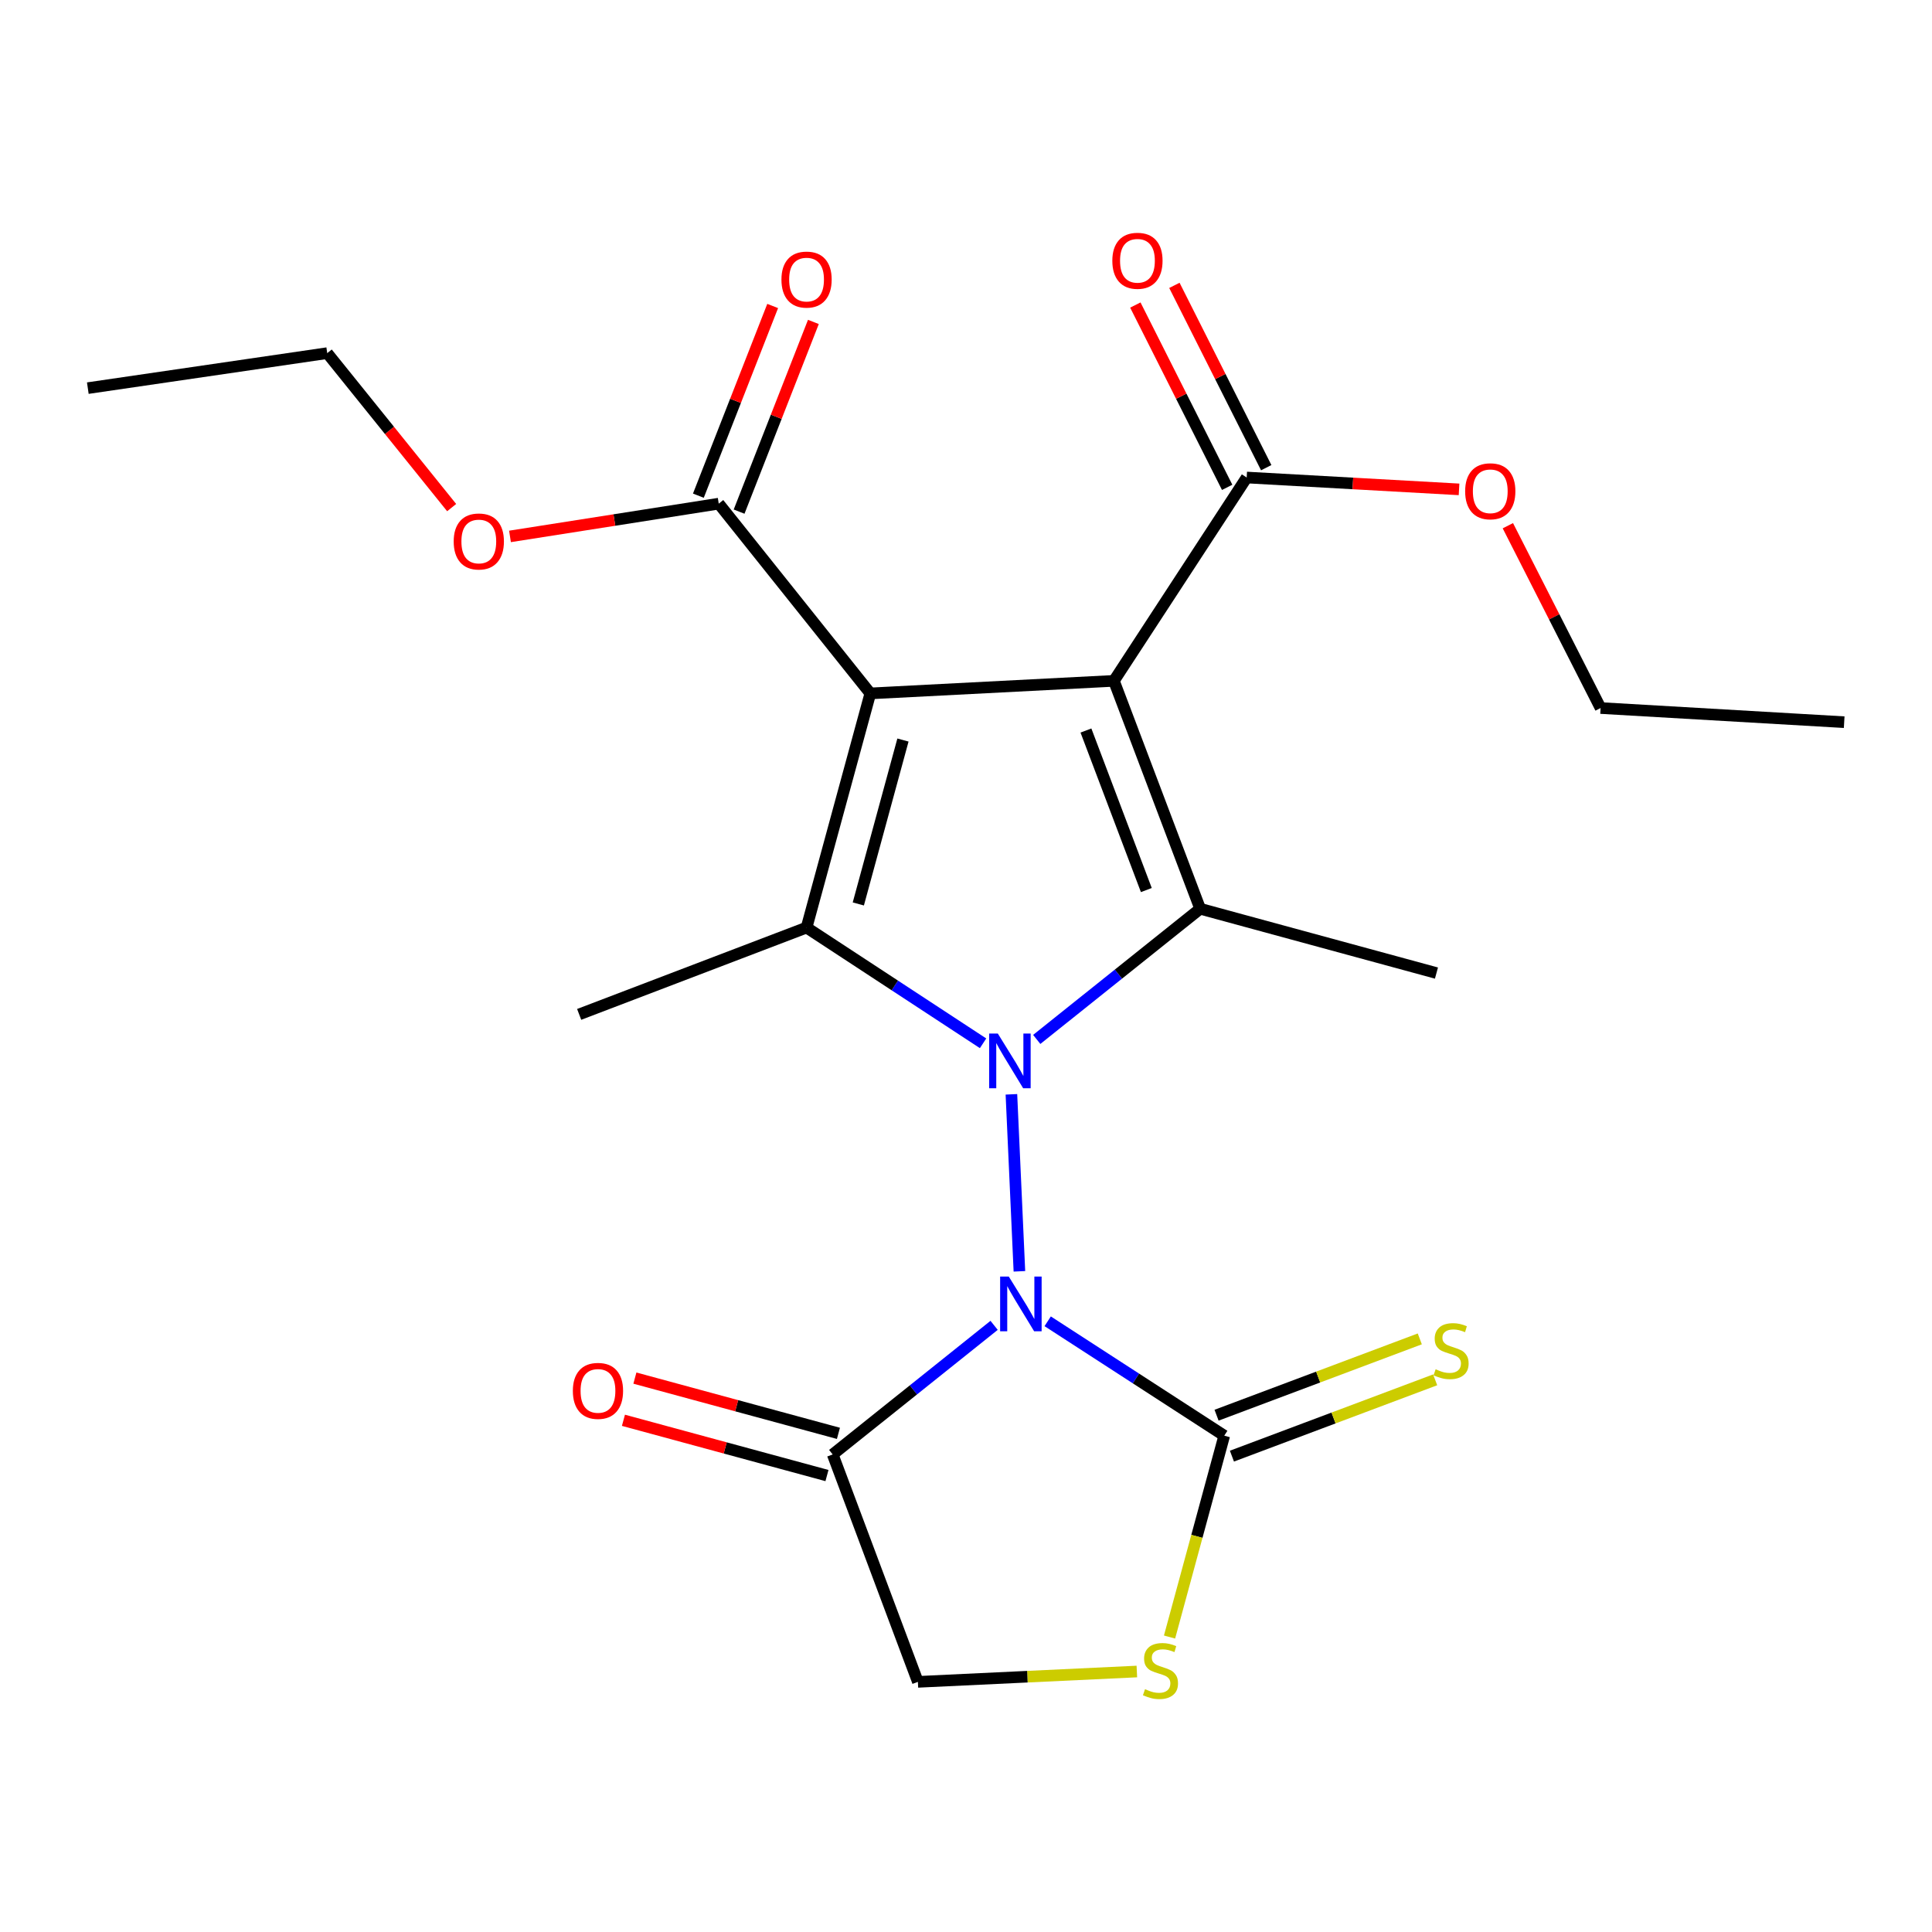 <?xml version='1.0' encoding='iso-8859-1'?>
<svg version='1.1' baseProfile='full'
              xmlns='http://www.w3.org/2000/svg'
                      xmlns:rdkit='http://www.rdkit.org/xml'
                      xmlns:xlink='http://www.w3.org/1999/xlink'
                  xml:space='preserve'
width='1000px' height='1000px' viewBox='0 0 1000 1000'>
<!-- END OF HEADER -->
<rect style='opacity:1.0;fill:#FFFFFF;stroke:none' width='1000' height='1000' x='0' y='0'> </rect>
<path class='bond-2' d='M 523.504,566.421 L 527.644,658.034' style='fill:none;fill-rule:evenodd;stroke:#0000FF;stroke-width:6px;stroke-linecap:butt;stroke-linejoin:miter;stroke-opacity:1' />
<path class='bond-3' d='M 508.836,540.01 L 463.155,510.063' style='fill:none;fill-rule:evenodd;stroke:#0000FF;stroke-width:6px;stroke-linecap:butt;stroke-linejoin:miter;stroke-opacity:1' />
<path class='bond-3' d='M 463.155,510.063 L 417.473,480.117' style='fill:none;fill-rule:evenodd;stroke:#000000;stroke-width:6px;stroke-linecap:butt;stroke-linejoin:miter;stroke-opacity:1' />
<path class='bond-4' d='M 536.615,538.006 L 578.91,504.189' style='fill:none;fill-rule:evenodd;stroke:#0000FF;stroke-width:6px;stroke-linecap:butt;stroke-linejoin:miter;stroke-opacity:1' />
<path class='bond-4' d='M 578.91,504.189 L 621.206,470.371' style='fill:none;fill-rule:evenodd;stroke:#000000;stroke-width:6px;stroke-linecap:butt;stroke-linejoin:miter;stroke-opacity:1' />
<path class='bond-0' d='M 450.481,358.91 L 417.473,480.117' style='fill:none;fill-rule:evenodd;stroke:#000000;stroke-width:6px;stroke-linecap:butt;stroke-linejoin:miter;stroke-opacity:1' />
<path class='bond-0' d='M 467.369,383.039 L 444.263,467.883' style='fill:none;fill-rule:evenodd;stroke:#000000;stroke-width:6px;stroke-linecap:butt;stroke-linejoin:miter;stroke-opacity:1' />
<path class='bond-8' d='M 450.481,358.91 L 372.016,260.69' style='fill:none;fill-rule:evenodd;stroke:#000000;stroke-width:6px;stroke-linecap:butt;stroke-linejoin:miter;stroke-opacity:1' />
<path class='bond-23' d='M 450.481,358.91 L 576.554,352.409' style='fill:none;fill-rule:evenodd;stroke:#000000;stroke-width:6px;stroke-linecap:butt;stroke-linejoin:miter;stroke-opacity:1' />
<path class='bond-1' d='M 576.554,352.409 L 621.206,470.371' style='fill:none;fill-rule:evenodd;stroke:#000000;stroke-width:6px;stroke-linecap:butt;stroke-linejoin:miter;stroke-opacity:1' />
<path class='bond-1' d='M 562.083,378.116 L 593.34,460.69' style='fill:none;fill-rule:evenodd;stroke:#000000;stroke-width:6px;stroke-linecap:butt;stroke-linejoin:miter;stroke-opacity:1' />
<path class='bond-7' d='M 576.554,352.409 L 645.287,247.16' style='fill:none;fill-rule:evenodd;stroke:#000000;stroke-width:6px;stroke-linecap:butt;stroke-linejoin:miter;stroke-opacity:1' />
<path class='bond-5' d='M 542.281,683.898 L 587.975,713.5' style='fill:none;fill-rule:evenodd;stroke:#0000FF;stroke-width:6px;stroke-linecap:butt;stroke-linejoin:miter;stroke-opacity:1' />
<path class='bond-5' d='M 587.975,713.5 L 633.668,743.101' style='fill:none;fill-rule:evenodd;stroke:#000000;stroke-width:6px;stroke-linecap:butt;stroke-linejoin:miter;stroke-opacity:1' />
<path class='bond-6' d='M 514.548,685.994 L 472.776,719.408' style='fill:none;fill-rule:evenodd;stroke:#0000FF;stroke-width:6px;stroke-linecap:butt;stroke-linejoin:miter;stroke-opacity:1' />
<path class='bond-6' d='M 472.776,719.408 L 431.003,752.821' style='fill:none;fill-rule:evenodd;stroke:#000000;stroke-width:6px;stroke-linecap:butt;stroke-linejoin:miter;stroke-opacity:1' />
<path class='bond-15' d='M 417.473,480.117 L 299.775,525.045' style='fill:none;fill-rule:evenodd;stroke:#000000;stroke-width:6px;stroke-linecap:butt;stroke-linejoin:miter;stroke-opacity:1' />
<path class='bond-16' d='M 621.206,470.371 L 743.506,503.656' style='fill:none;fill-rule:evenodd;stroke:#000000;stroke-width:6px;stroke-linecap:butt;stroke-linejoin:miter;stroke-opacity:1' />
<path class='bond-9' d='M 633.668,743.101 L 619.509,795.215' style='fill:none;fill-rule:evenodd;stroke:#000000;stroke-width:6px;stroke-linecap:butt;stroke-linejoin:miter;stroke-opacity:1' />
<path class='bond-9' d='M 619.509,795.215 L 605.351,847.329' style='fill:none;fill-rule:evenodd;stroke:#CCCC00;stroke-width:6px;stroke-linecap:butt;stroke-linejoin:miter;stroke-opacity:1' />
<path class='bond-11' d='M 637.646,753.696 L 690.243,733.946' style='fill:none;fill-rule:evenodd;stroke:#000000;stroke-width:6px;stroke-linecap:butt;stroke-linejoin:miter;stroke-opacity:1' />
<path class='bond-11' d='M 690.243,733.946 L 742.839,714.196' style='fill:none;fill-rule:evenodd;stroke:#CCCC00;stroke-width:6px;stroke-linecap:butt;stroke-linejoin:miter;stroke-opacity:1' />
<path class='bond-11' d='M 629.689,732.506 L 682.286,712.756' style='fill:none;fill-rule:evenodd;stroke:#000000;stroke-width:6px;stroke-linecap:butt;stroke-linejoin:miter;stroke-opacity:1' />
<path class='bond-11' d='M 682.286,712.756 L 734.883,693.007' style='fill:none;fill-rule:evenodd;stroke:#CCCC00;stroke-width:6px;stroke-linecap:butt;stroke-linejoin:miter;stroke-opacity:1' />
<path class='bond-10' d='M 431.003,752.821 L 475.102,870.532' style='fill:none;fill-rule:evenodd;stroke:#000000;stroke-width:6px;stroke-linecap:butt;stroke-linejoin:miter;stroke-opacity:1' />
<path class='bond-12' d='M 433.968,741.899 L 381.294,727.6' style='fill:none;fill-rule:evenodd;stroke:#000000;stroke-width:6px;stroke-linecap:butt;stroke-linejoin:miter;stroke-opacity:1' />
<path class='bond-12' d='M 381.294,727.6 L 328.62,713.3' style='fill:none;fill-rule:evenodd;stroke:#FF0000;stroke-width:6px;stroke-linecap:butt;stroke-linejoin:miter;stroke-opacity:1' />
<path class='bond-12' d='M 428.038,763.743 L 375.364,749.443' style='fill:none;fill-rule:evenodd;stroke:#000000;stroke-width:6px;stroke-linecap:butt;stroke-linejoin:miter;stroke-opacity:1' />
<path class='bond-12' d='M 375.364,749.443 L 322.69,735.144' style='fill:none;fill-rule:evenodd;stroke:#FF0000;stroke-width:6px;stroke-linecap:butt;stroke-linejoin:miter;stroke-opacity:1' />
<path class='bond-13' d='M 655.394,242.069 L 631.629,194.888' style='fill:none;fill-rule:evenodd;stroke:#000000;stroke-width:6px;stroke-linecap:butt;stroke-linejoin:miter;stroke-opacity:1' />
<path class='bond-13' d='M 631.629,194.888 L 607.864,147.706' style='fill:none;fill-rule:evenodd;stroke:#FF0000;stroke-width:6px;stroke-linecap:butt;stroke-linejoin:miter;stroke-opacity:1' />
<path class='bond-13' d='M 635.179,252.251 L 611.414,205.07' style='fill:none;fill-rule:evenodd;stroke:#000000;stroke-width:6px;stroke-linecap:butt;stroke-linejoin:miter;stroke-opacity:1' />
<path class='bond-13' d='M 611.414,205.07 L 587.649,157.888' style='fill:none;fill-rule:evenodd;stroke:#FF0000;stroke-width:6px;stroke-linecap:butt;stroke-linejoin:miter;stroke-opacity:1' />
<path class='bond-17' d='M 645.287,247.16 L 700.244,250.23' style='fill:none;fill-rule:evenodd;stroke:#000000;stroke-width:6px;stroke-linecap:butt;stroke-linejoin:miter;stroke-opacity:1' />
<path class='bond-17' d='M 700.244,250.23 L 755.202,253.299' style='fill:none;fill-rule:evenodd;stroke:#FF0000;stroke-width:6px;stroke-linecap:butt;stroke-linejoin:miter;stroke-opacity:1' />
<path class='bond-14' d='M 382.554,264.818 L 401.782,215.724' style='fill:none;fill-rule:evenodd;stroke:#000000;stroke-width:6px;stroke-linecap:butt;stroke-linejoin:miter;stroke-opacity:1' />
<path class='bond-14' d='M 401.782,215.724 L 421.009,166.63' style='fill:none;fill-rule:evenodd;stroke:#FF0000;stroke-width:6px;stroke-linecap:butt;stroke-linejoin:miter;stroke-opacity:1' />
<path class='bond-14' d='M 361.478,256.563 L 380.706,207.47' style='fill:none;fill-rule:evenodd;stroke:#000000;stroke-width:6px;stroke-linecap:butt;stroke-linejoin:miter;stroke-opacity:1' />
<path class='bond-14' d='M 380.706,207.47 L 399.934,158.376' style='fill:none;fill-rule:evenodd;stroke:#FF0000;stroke-width:6px;stroke-linecap:butt;stroke-linejoin:miter;stroke-opacity:1' />
<path class='bond-18' d='M 372.016,260.69 L 317.994,269.169' style='fill:none;fill-rule:evenodd;stroke:#000000;stroke-width:6px;stroke-linecap:butt;stroke-linejoin:miter;stroke-opacity:1' />
<path class='bond-18' d='M 317.994,269.169 L 263.972,277.647' style='fill:none;fill-rule:evenodd;stroke:#FF0000;stroke-width:6px;stroke-linecap:butt;stroke-linejoin:miter;stroke-opacity:1' />
<path class='bond-24' d='M 588.437,865.174 L 531.77,867.853' style='fill:none;fill-rule:evenodd;stroke:#CCCC00;stroke-width:6px;stroke-linecap:butt;stroke-linejoin:miter;stroke-opacity:1' />
<path class='bond-24' d='M 531.77,867.853 L 475.102,870.532' style='fill:none;fill-rule:evenodd;stroke:#000000;stroke-width:6px;stroke-linecap:butt;stroke-linejoin:miter;stroke-opacity:1' />
<path class='bond-19' d='M 780.467,272.111 L 804.464,319.296' style='fill:none;fill-rule:evenodd;stroke:#FF0000;stroke-width:6px;stroke-linecap:butt;stroke-linejoin:miter;stroke-opacity:1' />
<path class='bond-19' d='M 804.464,319.296 L 828.46,366.48' style='fill:none;fill-rule:evenodd;stroke:#000000;stroke-width:6px;stroke-linecap:butt;stroke-linejoin:miter;stroke-opacity:1' />
<path class='bond-20' d='M 233.777,262.734 L 201.577,222.756' style='fill:none;fill-rule:evenodd;stroke:#FF0000;stroke-width:6px;stroke-linecap:butt;stroke-linejoin:miter;stroke-opacity:1' />
<path class='bond-20' d='M 201.577,222.756 L 169.377,182.778' style='fill:none;fill-rule:evenodd;stroke:#000000;stroke-width:6px;stroke-linecap:butt;stroke-linejoin:miter;stroke-opacity:1' />
<path class='bond-21' d='M 828.46,366.48 L 954.545,373.799' style='fill:none;fill-rule:evenodd;stroke:#000000;stroke-width:6px;stroke-linecap:butt;stroke-linejoin:miter;stroke-opacity:1' />
<path class='bond-22' d='M 169.377,182.778 L 45.455,200.898' style='fill:none;fill-rule:evenodd;stroke:#000000;stroke-width:6px;stroke-linecap:butt;stroke-linejoin:miter;stroke-opacity:1' />
<path  class='atom-0' d='M 516.462 534.953
L 525.742 549.953
Q 526.662 551.433, 528.142 554.113
Q 529.622 556.793, 529.702 556.953
L 529.702 534.953
L 533.462 534.953
L 533.462 563.273
L 529.582 563.273
L 519.622 546.873
Q 518.462 544.953, 517.222 542.753
Q 516.022 540.553, 515.662 539.873
L 515.662 563.273
L 511.982 563.273
L 511.982 534.953
L 516.462 534.953
' fill='#0000FF'/>
<path  class='atom-3' d='M 522.146 660.749
L 531.426 675.749
Q 532.346 677.229, 533.826 679.909
Q 535.306 682.589, 535.386 682.749
L 535.386 660.749
L 539.146 660.749
L 539.146 689.069
L 535.266 689.069
L 525.306 672.669
Q 524.146 670.749, 522.906 668.549
Q 521.706 666.349, 521.346 665.669
L 521.346 689.069
L 517.666 689.069
L 517.666 660.749
L 522.146 660.749
' fill='#0000FF'/>
<path  class='atom-10' d='M 592.659 874.317
Q 592.979 874.437, 594.299 874.997
Q 595.619 875.557, 597.059 875.917
Q 598.539 876.237, 599.979 876.237
Q 602.659 876.237, 604.219 874.957
Q 605.779 873.637, 605.779 871.357
Q 605.779 869.797, 604.979 868.837
Q 604.219 867.877, 603.019 867.357
Q 601.819 866.837, 599.819 866.237
Q 597.299 865.477, 595.779 864.757
Q 594.299 864.037, 593.219 862.517
Q 592.179 860.997, 592.179 858.437
Q 592.179 854.877, 594.579 852.677
Q 597.019 850.477, 601.819 850.477
Q 605.099 850.477, 608.819 852.037
L 607.899 855.117
Q 604.499 853.717, 601.939 853.717
Q 599.179 853.717, 597.659 854.877
Q 596.139 855.997, 596.179 857.957
Q 596.179 859.477, 596.939 860.397
Q 597.739 861.317, 598.859 861.837
Q 600.019 862.357, 601.939 862.957
Q 604.499 863.757, 606.019 864.557
Q 607.539 865.357, 608.619 866.997
Q 609.739 868.597, 609.739 871.357
Q 609.739 875.277, 607.099 877.397
Q 604.499 879.477, 600.139 879.477
Q 597.619 879.477, 595.699 878.917
Q 593.819 878.397, 591.579 877.477
L 592.659 874.317
' fill='#CCCC00'/>
<path  class='atom-12' d='M 743.076 708.735
Q 743.396 708.855, 744.716 709.415
Q 746.036 709.975, 747.476 710.335
Q 748.956 710.655, 750.396 710.655
Q 753.076 710.655, 754.636 709.375
Q 756.196 708.055, 756.196 705.775
Q 756.196 704.215, 755.396 703.255
Q 754.636 702.295, 753.436 701.775
Q 752.236 701.255, 750.236 700.655
Q 747.716 699.895, 746.196 699.175
Q 744.716 698.455, 743.636 696.935
Q 742.596 695.415, 742.596 692.855
Q 742.596 689.295, 744.996 687.095
Q 747.436 684.895, 752.236 684.895
Q 755.516 684.895, 759.236 686.455
L 758.316 689.535
Q 754.916 688.135, 752.356 688.135
Q 749.596 688.135, 748.076 689.295
Q 746.556 690.415, 746.596 692.375
Q 746.596 693.895, 747.356 694.815
Q 748.156 695.735, 749.276 696.255
Q 750.436 696.775, 752.356 697.375
Q 754.916 698.175, 756.436 698.975
Q 757.956 699.775, 759.036 701.415
Q 760.156 703.015, 760.156 705.775
Q 760.156 709.695, 757.516 711.815
Q 754.916 713.895, 750.556 713.895
Q 748.036 713.895, 746.116 713.335
Q 744.236 712.815, 741.996 711.895
L 743.076 708.735
' fill='#CCCC00'/>
<path  class='atom-13' d='M 296.508 719.918
Q 296.508 713.118, 299.868 709.318
Q 303.228 705.518, 309.508 705.518
Q 315.788 705.518, 319.148 709.318
Q 322.508 713.118, 322.508 719.918
Q 322.508 726.798, 319.108 730.718
Q 315.708 734.598, 309.508 734.598
Q 303.268 734.598, 299.868 730.718
Q 296.508 726.838, 296.508 719.918
M 309.508 731.398
Q 313.828 731.398, 316.148 728.518
Q 318.508 725.598, 318.508 719.918
Q 318.508 714.358, 316.148 711.558
Q 313.828 708.718, 309.508 708.718
Q 305.188 708.718, 302.828 711.518
Q 300.508 714.318, 300.508 719.918
Q 300.508 725.638, 302.828 728.518
Q 305.188 731.398, 309.508 731.398
' fill='#FF0000'/>
<path  class='atom-14' d='M 575.739 134.974
Q 575.739 128.174, 579.099 124.374
Q 582.459 120.574, 588.739 120.574
Q 595.019 120.574, 598.379 124.374
Q 601.739 128.174, 601.739 134.974
Q 601.739 141.854, 598.339 145.774
Q 594.939 149.654, 588.739 149.654
Q 582.499 149.654, 579.099 145.774
Q 575.739 141.894, 575.739 134.974
M 588.739 146.454
Q 593.059 146.454, 595.379 143.574
Q 597.739 140.654, 597.739 134.974
Q 597.739 129.414, 595.379 126.614
Q 593.059 123.774, 588.739 123.774
Q 584.419 123.774, 582.059 126.574
Q 579.739 129.374, 579.739 134.974
Q 579.739 140.694, 582.059 143.574
Q 584.419 146.454, 588.739 146.454
' fill='#FF0000'/>
<path  class='atom-15' d='M 404.473 144.707
Q 404.473 137.907, 407.833 134.107
Q 411.193 130.307, 417.473 130.307
Q 423.753 130.307, 427.113 134.107
Q 430.473 137.907, 430.473 144.707
Q 430.473 151.587, 427.073 155.507
Q 423.673 159.387, 417.473 159.387
Q 411.233 159.387, 407.833 155.507
Q 404.473 151.627, 404.473 144.707
M 417.473 156.187
Q 421.793 156.187, 424.113 153.307
Q 426.473 150.387, 426.473 144.707
Q 426.473 139.147, 424.113 136.347
Q 421.793 133.507, 417.473 133.507
Q 413.153 133.507, 410.793 136.307
Q 408.473 139.107, 408.473 144.707
Q 408.473 150.427, 410.793 153.307
Q 413.153 156.187, 417.473 156.187
' fill='#FF0000'/>
<path  class='atom-18' d='M 758.359 254.282
Q 758.359 247.482, 761.719 243.682
Q 765.079 239.882, 771.359 239.882
Q 777.639 239.882, 780.999 243.682
Q 784.359 247.482, 784.359 254.282
Q 784.359 261.162, 780.959 265.082
Q 777.559 268.962, 771.359 268.962
Q 765.119 268.962, 761.719 265.082
Q 758.359 261.202, 758.359 254.282
M 771.359 265.762
Q 775.679 265.762, 777.999 262.882
Q 780.359 259.962, 780.359 254.282
Q 780.359 248.722, 777.999 245.922
Q 775.679 243.082, 771.359 243.082
Q 767.039 243.082, 764.679 245.882
Q 762.359 248.682, 762.359 254.282
Q 762.359 260.002, 764.679 262.882
Q 767.039 265.762, 771.359 265.762
' fill='#FF0000'/>
<path  class='atom-19' d='M 234.83 280.261
Q 234.83 273.461, 238.19 269.661
Q 241.55 265.861, 247.83 265.861
Q 254.11 265.861, 257.47 269.661
Q 260.83 273.461, 260.83 280.261
Q 260.83 287.141, 257.43 291.061
Q 254.03 294.941, 247.83 294.941
Q 241.59 294.941, 238.19 291.061
Q 234.83 287.181, 234.83 280.261
M 247.83 291.741
Q 252.15 291.741, 254.47 288.861
Q 256.83 285.941, 256.83 280.261
Q 256.83 274.701, 254.47 271.901
Q 252.15 269.061, 247.83 269.061
Q 243.51 269.061, 241.15 271.861
Q 238.83 274.661, 238.83 280.261
Q 238.83 285.981, 241.15 288.861
Q 243.51 291.741, 247.83 291.741
' fill='#FF0000'/>
</svg>

